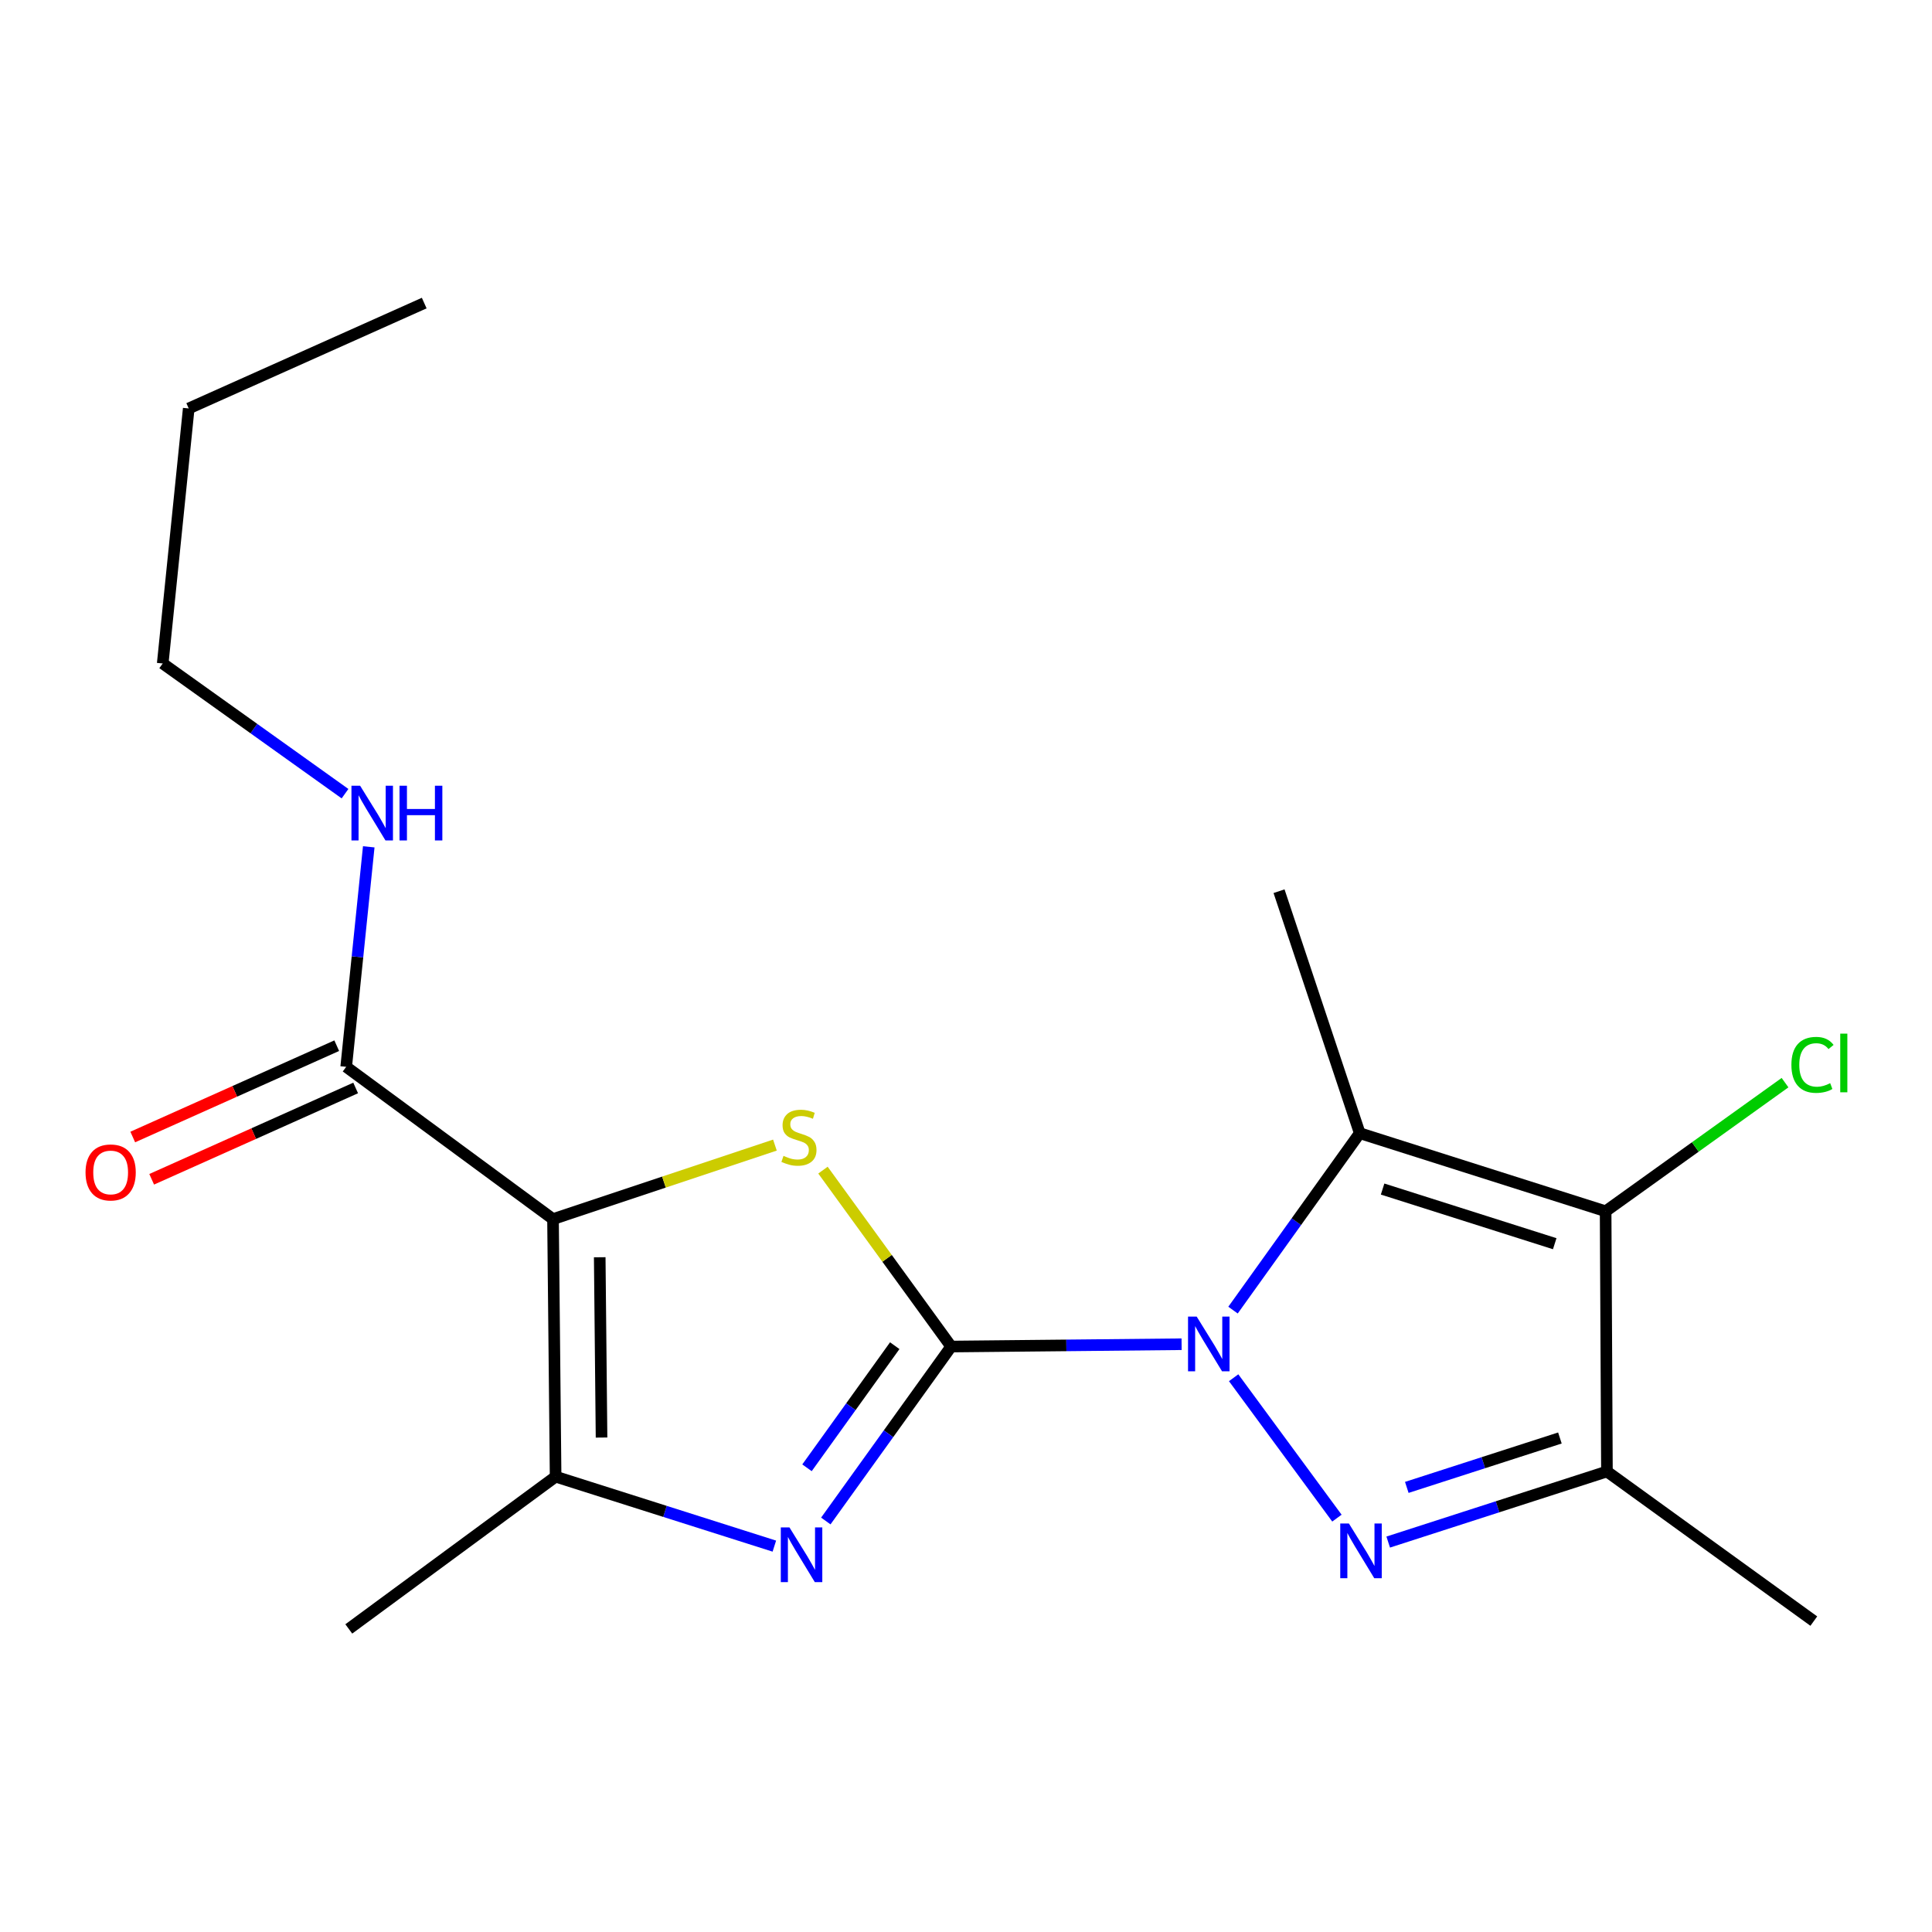 <?xml version='1.0' encoding='iso-8859-1'?>
<svg version='1.1' baseProfile='full'
              xmlns='http://www.w3.org/2000/svg'
                      xmlns:rdkit='http://www.rdkit.org/xml'
                      xmlns:xlink='http://www.w3.org/1999/xlink'
                  xml:space='preserve'
width='1000px' height='1000px' viewBox='0 0 1000 1000'>
<!-- END OF HEADER -->
<rect style='opacity:1.0;fill:#FFFFFF;stroke:none' width='1000' height='1000' x='0' y='0'> </rect>
<path class='bond-0' d='M 492.321,696.972 L 551.956,696.37' style='fill:none;fill-rule:evenodd;stroke:#000000;stroke-width:6px;stroke-linecap:butt;stroke-linejoin:miter;stroke-opacity:1' />
<path class='bond-0' d='M 551.956,696.37 L 611.591,695.769' style='fill:none;fill-rule:evenodd;stroke:#0000FF;stroke-width:6px;stroke-linecap:butt;stroke-linejoin:miter;stroke-opacity:1' />
<path class='bond-3' d='M 492.321,696.972 L 459.144,651.314' style='fill:none;fill-rule:evenodd;stroke:#000000;stroke-width:6px;stroke-linecap:butt;stroke-linejoin:miter;stroke-opacity:1' />
<path class='bond-3' d='M 459.144,651.314 L 425.966,605.656' style='fill:none;fill-rule:evenodd;stroke:#CCCC00;stroke-width:6px;stroke-linecap:butt;stroke-linejoin:miter;stroke-opacity:1' />
<path class='bond-5' d='M 492.321,696.972 L 459.88,742.118' style='fill:none;fill-rule:evenodd;stroke:#000000;stroke-width:6px;stroke-linecap:butt;stroke-linejoin:miter;stroke-opacity:1' />
<path class='bond-5' d='M 459.88,742.118 L 427.439,787.264' style='fill:none;fill-rule:evenodd;stroke:#0000FF;stroke-width:6px;stroke-linecap:butt;stroke-linejoin:miter;stroke-opacity:1' />
<path class='bond-5' d='M 463.119,696.525 L 440.41,728.127' style='fill:none;fill-rule:evenodd;stroke:#000000;stroke-width:6px;stroke-linecap:butt;stroke-linejoin:miter;stroke-opacity:1' />
<path class='bond-5' d='M 440.41,728.127 L 417.702,759.73' style='fill:none;fill-rule:evenodd;stroke:#0000FF;stroke-width:6px;stroke-linecap:butt;stroke-linejoin:miter;stroke-opacity:1' />
<path class='bond-2' d='M 638.528,713.111 L 691.988,785.776' style='fill:none;fill-rule:evenodd;stroke:#0000FF;stroke-width:6px;stroke-linecap:butt;stroke-linejoin:miter;stroke-opacity:1' />
<path class='bond-4' d='M 638.21,678.112 L 671.004,632.325' style='fill:none;fill-rule:evenodd;stroke:#0000FF;stroke-width:6px;stroke-linecap:butt;stroke-linejoin:miter;stroke-opacity:1' />
<path class='bond-4' d='M 671.004,632.325 L 703.799,586.538' style='fill:none;fill-rule:evenodd;stroke:#000000;stroke-width:6px;stroke-linecap:butt;stroke-linejoin:miter;stroke-opacity:1' />
<path class='bond-1' d='M 286.239,631 L 343.669,611.848' style='fill:none;fill-rule:evenodd;stroke:#000000;stroke-width:6px;stroke-linecap:butt;stroke-linejoin:miter;stroke-opacity:1' />
<path class='bond-1' d='M 343.669,611.848 L 401.1,592.696' style='fill:none;fill-rule:evenodd;stroke:#CCCC00;stroke-width:6px;stroke-linecap:butt;stroke-linejoin:miter;stroke-opacity:1' />
<path class='bond-9' d='M 286.239,631 L 179.188,552.187' style='fill:none;fill-rule:evenodd;stroke:#000000;stroke-width:6px;stroke-linecap:butt;stroke-linejoin:miter;stroke-opacity:1' />
<path class='bond-19' d='M 286.239,631 L 287.584,764.317' style='fill:none;fill-rule:evenodd;stroke:#000000;stroke-width:6px;stroke-linecap:butt;stroke-linejoin:miter;stroke-opacity:1' />
<path class='bond-19' d='M 310.415,650.755 L 311.356,744.077' style='fill:none;fill-rule:evenodd;stroke:#000000;stroke-width:6px;stroke-linecap:butt;stroke-linejoin:miter;stroke-opacity:1' />
<path class='bond-7' d='M 718.535,798.173 L 775.142,779.906' style='fill:none;fill-rule:evenodd;stroke:#0000FF;stroke-width:6px;stroke-linecap:butt;stroke-linejoin:miter;stroke-opacity:1' />
<path class='bond-7' d='M 775.142,779.906 L 831.748,761.639' style='fill:none;fill-rule:evenodd;stroke:#000000;stroke-width:6px;stroke-linecap:butt;stroke-linejoin:miter;stroke-opacity:1' />
<path class='bond-7' d='M 728.154,769.876 L 767.779,757.089' style='fill:none;fill-rule:evenodd;stroke:#0000FF;stroke-width:6px;stroke-linecap:butt;stroke-linejoin:miter;stroke-opacity:1' />
<path class='bond-7' d='M 767.779,757.089 L 807.403,744.302' style='fill:none;fill-rule:evenodd;stroke:#000000;stroke-width:6px;stroke-linecap:butt;stroke-linejoin:miter;stroke-opacity:1' />
<path class='bond-6' d='M 703.799,586.538 L 831.069,626.95' style='fill:none;fill-rule:evenodd;stroke:#000000;stroke-width:6px;stroke-linecap:butt;stroke-linejoin:miter;stroke-opacity:1' />
<path class='bond-6' d='M 715.633,615.451 L 804.722,643.74' style='fill:none;fill-rule:evenodd;stroke:#000000;stroke-width:6px;stroke-linecap:butt;stroke-linejoin:miter;stroke-opacity:1' />
<path class='bond-13' d='M 703.799,586.538 L 662.028,461.28' style='fill:none;fill-rule:evenodd;stroke:#000000;stroke-width:6px;stroke-linecap:butt;stroke-linejoin:miter;stroke-opacity:1' />
<path class='bond-8' d='M 400.801,800.271 L 344.193,782.294' style='fill:none;fill-rule:evenodd;stroke:#0000FF;stroke-width:6px;stroke-linecap:butt;stroke-linejoin:miter;stroke-opacity:1' />
<path class='bond-8' d='M 344.193,782.294 L 287.584,764.317' style='fill:none;fill-rule:evenodd;stroke:#000000;stroke-width:6px;stroke-linecap:butt;stroke-linejoin:miter;stroke-opacity:1' />
<path class='bond-11' d='M 831.069,626.95 L 877.5,593.664' style='fill:none;fill-rule:evenodd;stroke:#000000;stroke-width:6px;stroke-linecap:butt;stroke-linejoin:miter;stroke-opacity:1' />
<path class='bond-11' d='M 877.5,593.664 L 923.932,560.378' style='fill:none;fill-rule:evenodd;stroke:#00CC00;stroke-width:6px;stroke-linecap:butt;stroke-linejoin:miter;stroke-opacity:1' />
<path class='bond-20' d='M 831.069,626.95 L 831.748,761.639' style='fill:none;fill-rule:evenodd;stroke:#000000;stroke-width:6px;stroke-linecap:butt;stroke-linejoin:miter;stroke-opacity:1' />
<path class='bond-14' d='M 831.748,761.639 L 938.825,839.08' style='fill:none;fill-rule:evenodd;stroke:#000000;stroke-width:6px;stroke-linecap:butt;stroke-linejoin:miter;stroke-opacity:1' />
<path class='bond-15' d='M 287.584,764.317 L 180.533,843.129' style='fill:none;fill-rule:evenodd;stroke:#000000;stroke-width:6px;stroke-linecap:butt;stroke-linejoin:miter;stroke-opacity:1' />
<path class='bond-10' d='M 174.289,541.245 L 121.501,564.88' style='fill:none;fill-rule:evenodd;stroke:#000000;stroke-width:6px;stroke-linecap:butt;stroke-linejoin:miter;stroke-opacity:1' />
<path class='bond-10' d='M 121.501,564.88 L 68.713,588.514' style='fill:none;fill-rule:evenodd;stroke:#FF0000;stroke-width:6px;stroke-linecap:butt;stroke-linejoin:miter;stroke-opacity:1' />
<path class='bond-10' d='M 184.086,563.128 L 131.298,586.762' style='fill:none;fill-rule:evenodd;stroke:#000000;stroke-width:6px;stroke-linecap:butt;stroke-linejoin:miter;stroke-opacity:1' />
<path class='bond-10' d='M 131.298,586.762 L 78.51,610.397' style='fill:none;fill-rule:evenodd;stroke:#FF0000;stroke-width:6px;stroke-linecap:butt;stroke-linejoin:miter;stroke-opacity:1' />
<path class='bond-12' d='M 179.188,552.187 L 185.026,495.251' style='fill:none;fill-rule:evenodd;stroke:#000000;stroke-width:6px;stroke-linecap:butt;stroke-linejoin:miter;stroke-opacity:1' />
<path class='bond-12' d='M 185.026,495.251 L 190.864,438.315' style='fill:none;fill-rule:evenodd;stroke:#0000FF;stroke-width:6px;stroke-linecap:butt;stroke-linejoin:miter;stroke-opacity:1' />
<path class='bond-16' d='M 178.583,410.805 L 131.401,377.109' style='fill:none;fill-rule:evenodd;stroke:#0000FF;stroke-width:6px;stroke-linecap:butt;stroke-linejoin:miter;stroke-opacity:1' />
<path class='bond-16' d='M 131.401,377.109 L 84.218,343.413' style='fill:none;fill-rule:evenodd;stroke:#000000;stroke-width:6px;stroke-linecap:butt;stroke-linejoin:miter;stroke-opacity:1' />
<path class='bond-17' d='M 84.218,343.413 L 97.684,211.415' style='fill:none;fill-rule:evenodd;stroke:#000000;stroke-width:6px;stroke-linecap:butt;stroke-linejoin:miter;stroke-opacity:1' />
<path class='bond-18' d='M 97.684,211.415 L 219.573,156.871' style='fill:none;fill-rule:evenodd;stroke:#000000;stroke-width:6px;stroke-linecap:butt;stroke-linejoin:miter;stroke-opacity:1' />
<path  class='atom-1' d='M 619.405 681.467
L 628.685 696.467
Q 629.605 697.947, 631.085 700.627
Q 632.565 703.307, 632.645 703.467
L 632.645 681.467
L 636.405 681.467
L 636.405 709.787
L 632.525 709.787
L 622.565 693.387
Q 621.405 691.467, 620.165 689.267
Q 618.965 687.067, 618.605 686.387
L 618.605 709.787
L 614.925 709.787
L 614.925 681.467
L 619.405 681.467
' fill='#0000FF'/>
<path  class='atom-3' d='M 698.191 788.557
L 707.471 803.557
Q 708.391 805.037, 709.871 807.717
Q 711.351 810.397, 711.431 810.557
L 711.431 788.557
L 715.191 788.557
L 715.191 816.877
L 711.311 816.877
L 701.351 800.477
Q 700.191 798.557, 698.951 796.357
Q 697.751 794.157, 697.391 793.477
L 697.391 816.877
L 693.711 816.877
L 693.711 788.557
L 698.191 788.557
' fill='#0000FF'/>
<path  class='atom-4' d='M 405.535 598.27
Q 405.855 598.39, 407.175 598.95
Q 408.495 599.51, 409.935 599.87
Q 411.415 600.19, 412.855 600.19
Q 415.535 600.19, 417.095 598.91
Q 418.655 597.59, 418.655 595.31
Q 418.655 593.75, 417.855 592.79
Q 417.095 591.83, 415.895 591.31
Q 414.695 590.79, 412.695 590.19
Q 410.175 589.43, 408.655 588.71
Q 407.175 587.99, 406.095 586.47
Q 405.055 584.95, 405.055 582.39
Q 405.055 578.83, 407.455 576.63
Q 409.895 574.43, 414.695 574.43
Q 417.975 574.43, 421.695 575.99
L 420.775 579.07
Q 417.375 577.67, 414.815 577.67
Q 412.055 577.67, 410.535 578.83
Q 409.015 579.95, 409.055 581.91
Q 409.055 583.43, 409.815 584.35
Q 410.615 585.27, 411.735 585.79
Q 412.895 586.31, 414.815 586.91
Q 417.375 587.71, 418.895 588.51
Q 420.415 589.31, 421.495 590.95
Q 422.615 592.55, 422.615 595.31
Q 422.615 599.23, 419.975 601.35
Q 417.375 603.43, 413.015 603.43
Q 410.495 603.43, 408.575 602.87
Q 406.695 602.35, 404.455 601.43
L 405.535 598.27
' fill='#CCCC00'/>
<path  class='atom-6' d='M 408.62 790.582
L 417.9 805.582
Q 418.82 807.062, 420.3 809.742
Q 421.78 812.422, 421.86 812.582
L 421.86 790.582
L 425.62 790.582
L 425.62 818.902
L 421.74 818.902
L 411.78 802.502
Q 410.62 800.582, 409.38 798.382
Q 408.18 796.182, 407.82 795.502
L 407.82 818.902
L 404.14 818.902
L 404.14 790.582
L 408.62 790.582
' fill='#0000FF'/>
<path  class='atom-11' d='M 44.272 606.851
Q 44.272 600.051, 47.632 596.251
Q 50.992 592.451, 57.272 592.451
Q 63.552 592.451, 66.912 596.251
Q 70.272 600.051, 70.272 606.851
Q 70.272 613.731, 66.872 617.651
Q 63.472 621.531, 57.272 621.531
Q 51.032 621.531, 47.632 617.651
Q 44.272 613.771, 44.272 606.851
M 57.272 618.331
Q 61.592 618.331, 63.912 615.451
Q 66.272 612.531, 66.272 606.851
Q 66.272 601.291, 63.912 598.491
Q 61.592 595.651, 57.272 595.651
Q 52.952 595.651, 50.592 598.451
Q 48.272 601.251, 48.272 606.851
Q 48.272 612.571, 50.592 615.451
Q 52.952 618.331, 57.272 618.331
' fill='#FF0000'/>
<path  class='atom-12' d='M 927.226 551.169
Q 927.226 544.129, 930.506 540.449
Q 933.826 536.729, 940.106 536.729
Q 945.946 536.729, 949.066 540.849
L 946.426 543.009
Q 944.146 540.009, 940.106 540.009
Q 935.826 540.009, 933.546 542.889
Q 931.306 545.729, 931.306 551.169
Q 931.306 556.769, 933.626 559.649
Q 935.986 562.529, 940.546 562.529
Q 943.666 562.529, 947.306 560.649
L 948.426 563.649
Q 946.946 564.609, 944.706 565.169
Q 942.466 565.729, 939.986 565.729
Q 933.826 565.729, 930.506 561.969
Q 927.226 558.209, 927.226 551.169
' fill='#00CC00'/>
<path  class='atom-12' d='M 952.506 535.009
L 956.186 535.009
L 956.186 565.369
L 952.506 565.369
L 952.506 535.009
' fill='#00CC00'/>
<path  class='atom-13' d='M 186.394 406.694
L 195.674 421.694
Q 196.594 423.174, 198.074 425.854
Q 199.554 428.534, 199.634 428.694
L 199.634 406.694
L 203.394 406.694
L 203.394 435.014
L 199.514 435.014
L 189.554 418.614
Q 188.394 416.694, 187.154 414.494
Q 185.954 412.294, 185.594 411.614
L 185.594 435.014
L 181.914 435.014
L 181.914 406.694
L 186.394 406.694
' fill='#0000FF'/>
<path  class='atom-13' d='M 206.794 406.694
L 210.634 406.694
L 210.634 418.734
L 225.114 418.734
L 225.114 406.694
L 228.954 406.694
L 228.954 435.014
L 225.114 435.014
L 225.114 421.934
L 210.634 421.934
L 210.634 435.014
L 206.794 435.014
L 206.794 406.694
' fill='#0000FF'/>
</svg>
